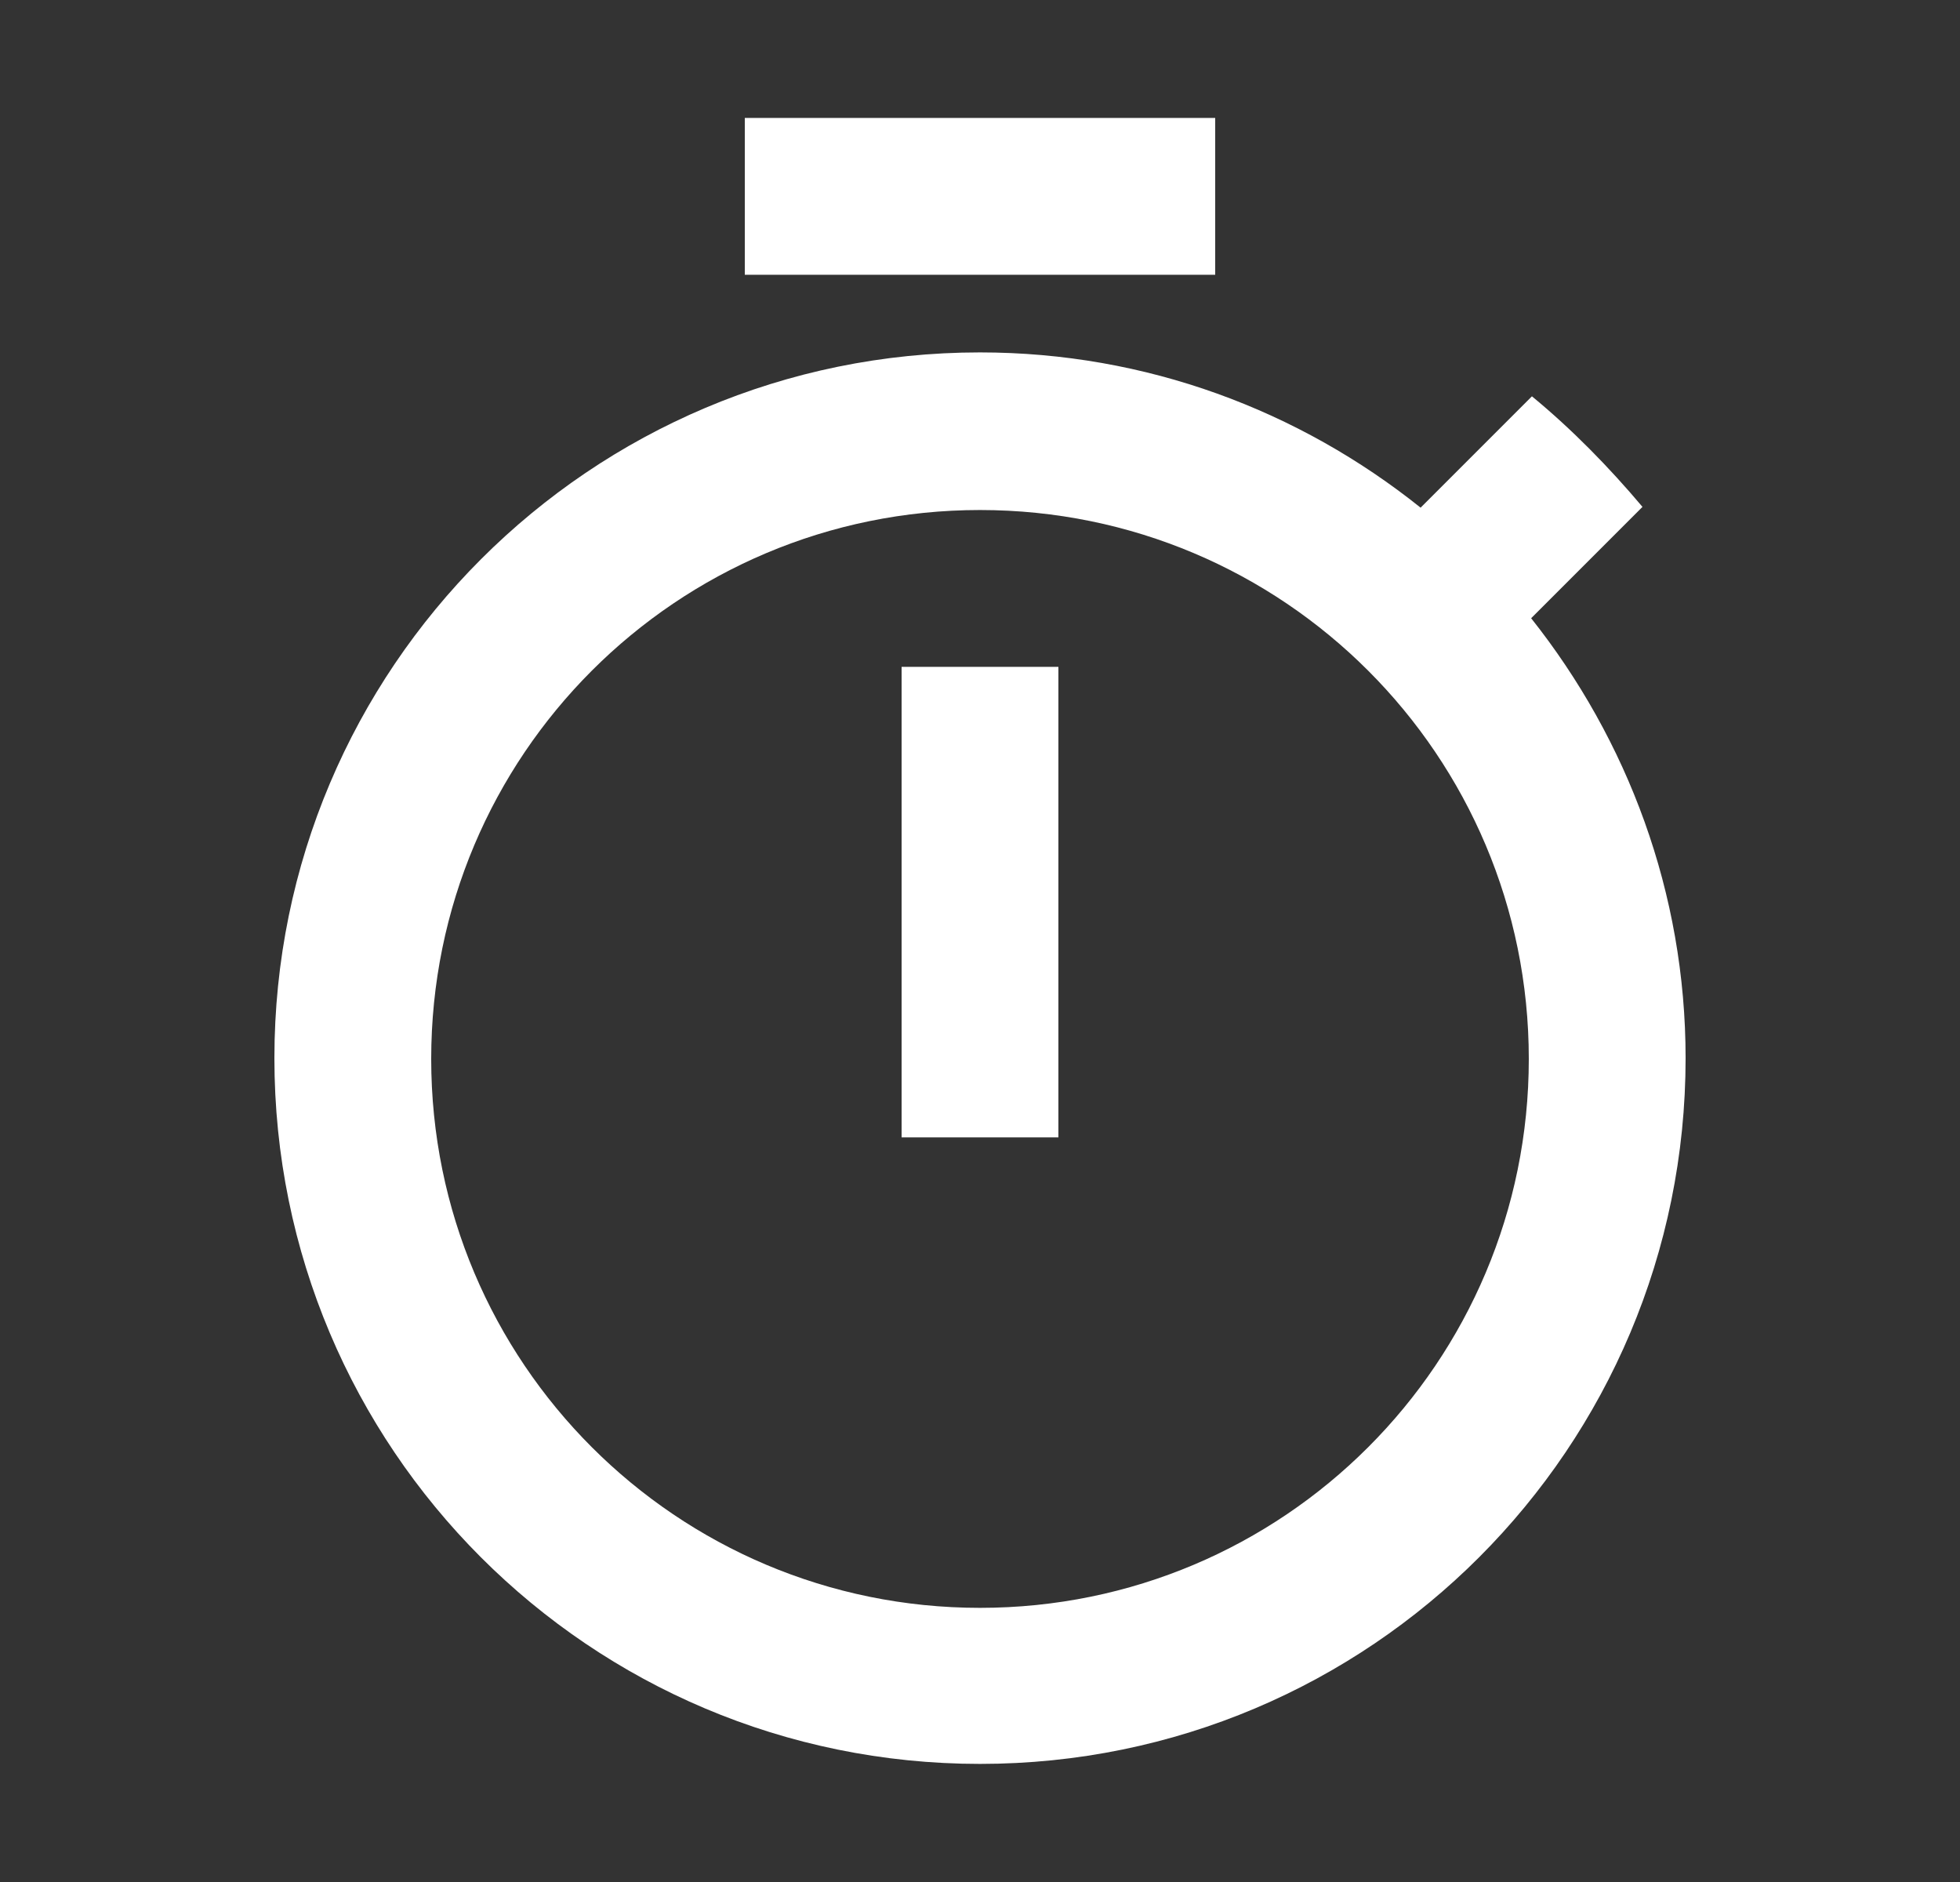 <svg width="25" height="24" viewBox="0 0 25 24" fill="none" xmlns="http://www.w3.org/2000/svg">
<rect x="0" y="0" width="25" height="24" fill="#333333" stroke="none"/>
<path d="M15.5 1.504H9.5V3.504H15.5V1.504ZM11.5 14.504H13.5V8.504H11.5V14.504ZM19.53 7.884L20.95 6.464C20.52 5.954 20.05 5.474 19.54 5.054L18.12 6.474C16.57 5.234 14.62 4.494 12.5 4.494C7.53 4.494 3.5 8.524 3.5 13.494C3.5 18.464 7.52 22.494 12.5 22.494C17.48 22.494 21.5 18.464 21.5 13.494C21.5 11.384 20.76 9.434 19.53 7.884ZM12.5 20.504C8.63 20.504 5.5 17.374 5.5 13.504C5.5 9.634 8.63 6.504 12.5 6.504C16.37 6.504 19.5 9.634 19.5 13.504C19.5 17.374 16.37 20.504 12.5 20.504Z" fill="white"/>
</svg>
